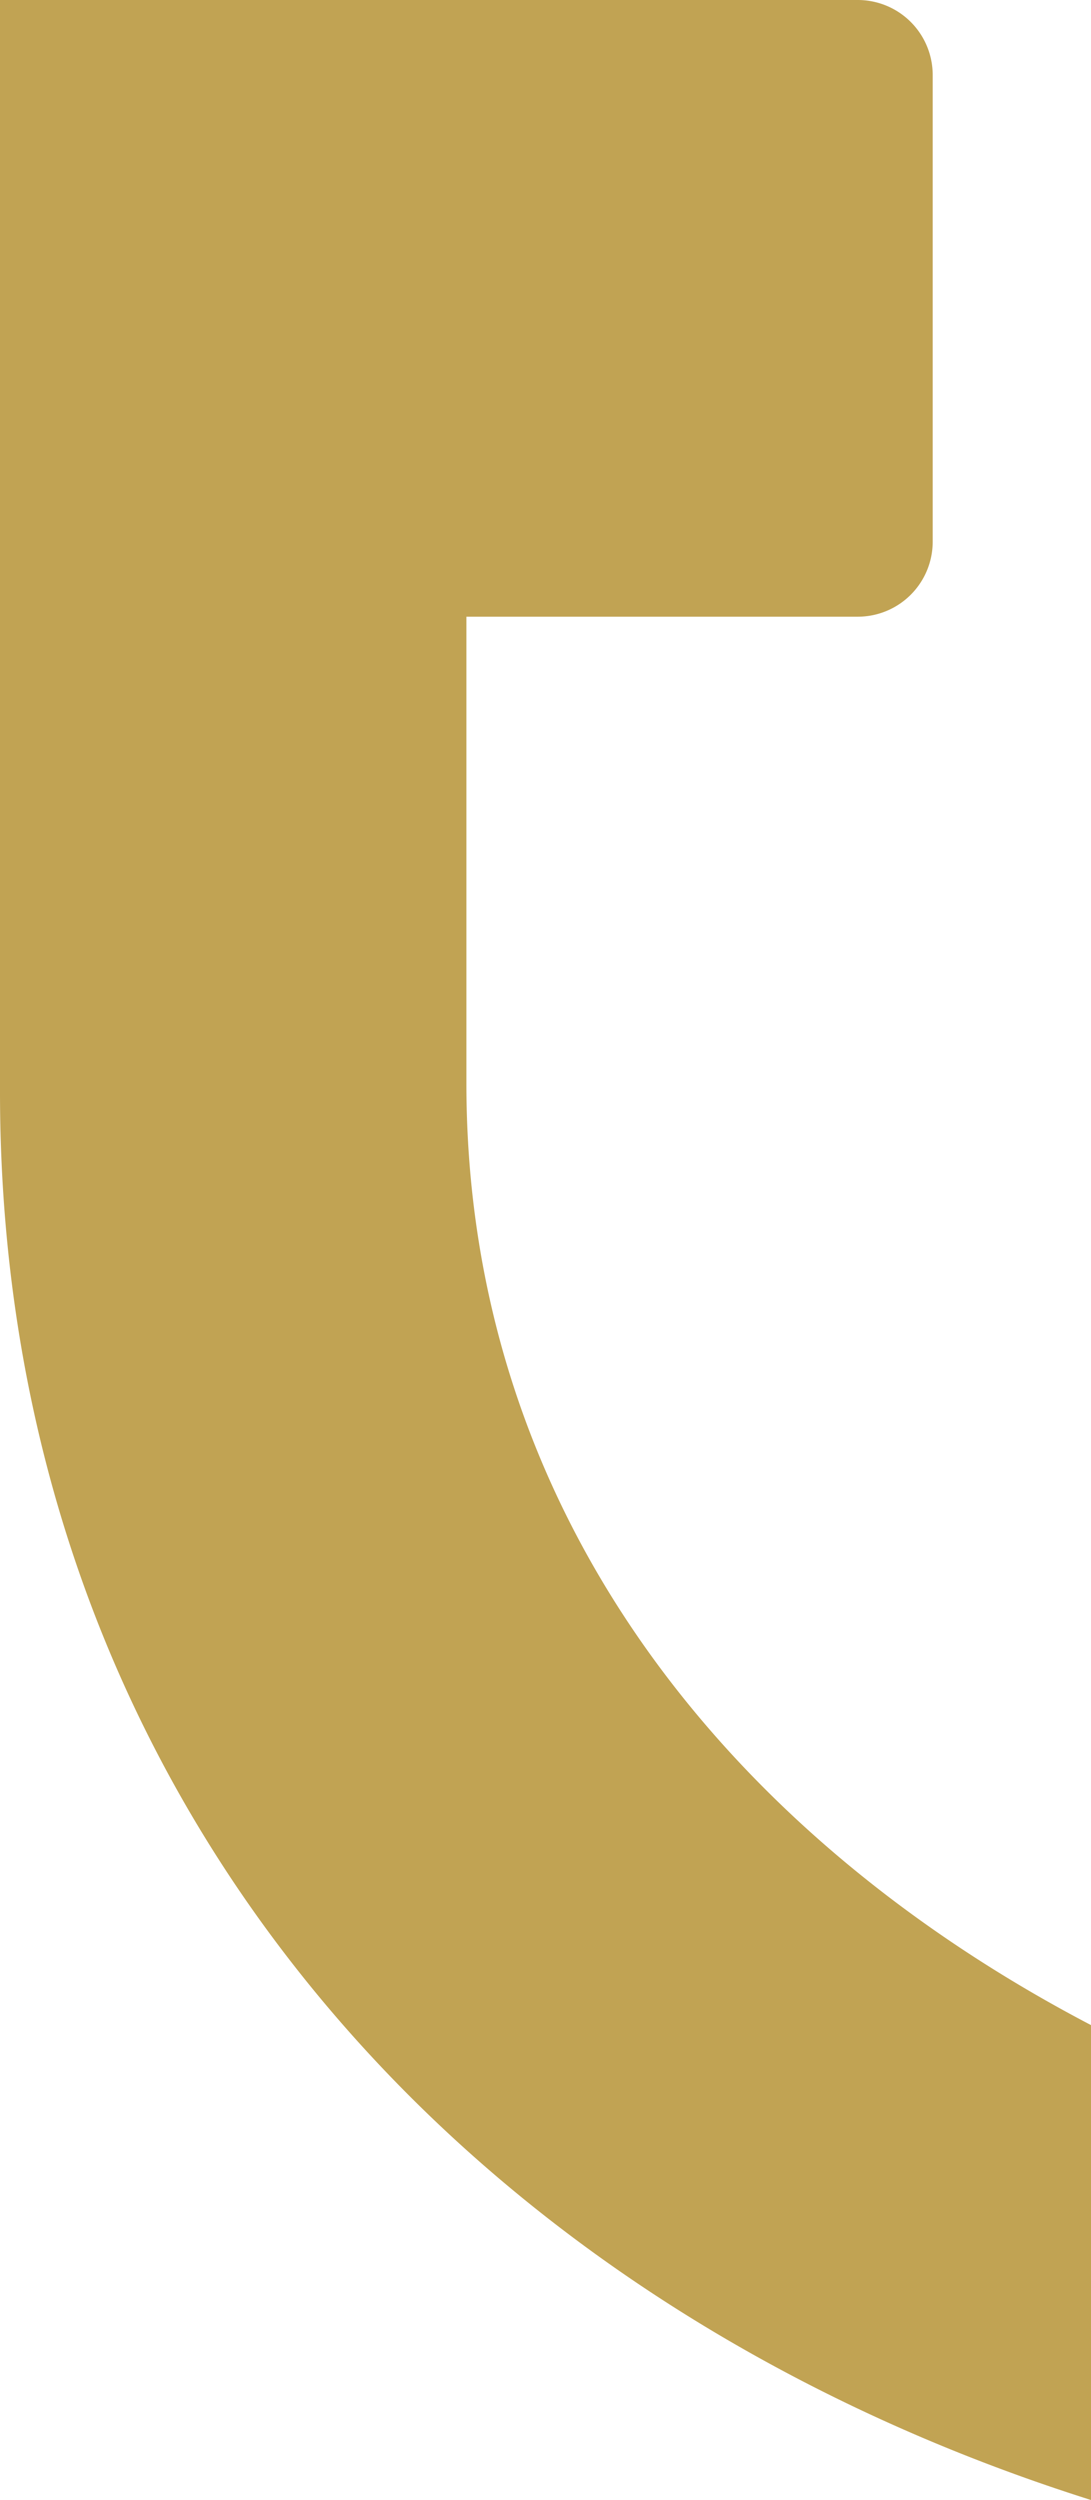 <svg xmlns="http://www.w3.org/2000/svg" xmlns:xlink="http://www.w3.org/1999/xlink" width="10.917" height="25" viewBox="0 0 10.917 25"><defs><style>.a{fill:none;}.b{clip-path:url(#a);}.c{fill:#c1a353;}</style><clipPath id="a"><rect class="a" width="10.917" height="25"/></clipPath></defs><g transform="translate(5.458 12.5)"><g class="b" transform="translate(-5.458 -12.5)"><path class="c" d="M10.917,20.333V25C4.583,23,0,17.917,0,10.917H0V0H8.583a.75.75,0,0,1,.75.75V5.417a.75.75,0,0,1-.75.75H4.667v4.667c0,4.25,2.583,7.5,6.25,9.417"/></g></g></svg>